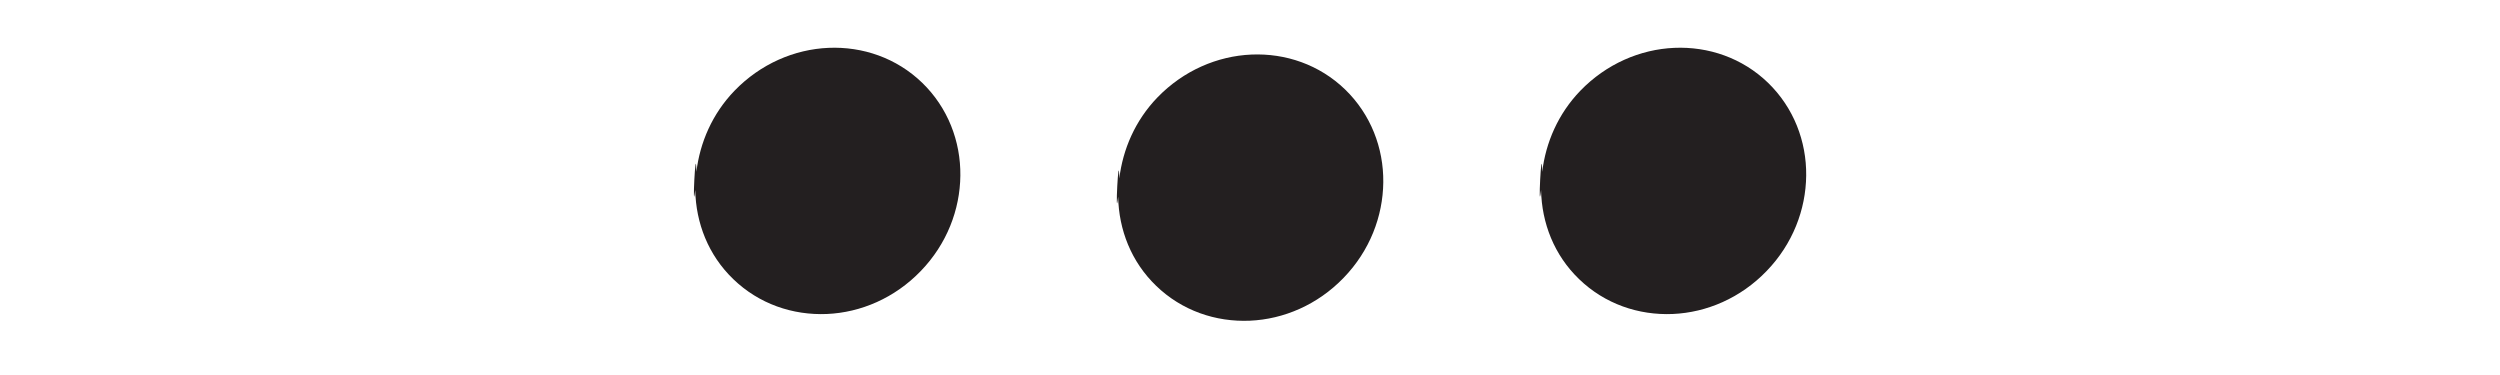 <?xml version="1.0" encoding="utf-8"?>
<!-- Generator: Adobe Illustrator 16.0.0, SVG Export Plug-In . SVG Version: 6.00 Build 0)  -->
<!DOCTYPE svg PUBLIC "-//W3C//DTD SVG 1.1//EN" "http://www.w3.org/Graphics/SVG/1.1/DTD/svg11.dtd">
<svg version="1.1" id="Слой_1" xmlns="http://www.w3.org/2000/svg" xmlns:xlink="http://www.w3.org/1999/xlink" x="0px" y="0px"
	 width="186.21px" height="27.952px" viewBox="1.245 -8.741 186.21 27.952" enable-background="new 1.245 -8.741 186.21 27.952"
	 xml:space="preserve">
<g>
	<defs>
		<rect id="SVGID_1_" x="84.429" y="-4.687" width="19.843" height="19.844"/>
	</defs>
	<clipPath id="SVGID_2_">
		<use xlink:href="#SVGID_1_"  overflow="visible"/>
	</clipPath>
	<path clip-path="url(#SVGID_2_)" fill="#231F20" d="M101.325,11.95c-1.935,2.006-4.46,3.087-6.986,3.196
		c-2.537,0.109-5.067-0.746-6.983-2.602c-1.856-1.79-2.777-4.172-2.827-6.63c-0.251,2.177,0.045-3.807,0.086-1.356
		c0.263-2.181,1.179-4.317,2.837-6.039c1.937-2.002,4.465-3.087,7.004-3.196c2.533-0.109,5.065,0.75,6.979,2.602
		c1.915,1.858,2.869,4.36,2.842,6.91C104.252,7.367,103.274,9.937,101.325,11.95"/>
</g>
<g>
	<g>
		<defs>
			<rect id="SVGID_3_" x="115.93" y="-5.187" width="19.842" height="19.844"/>
		</defs>
		<clipPath id="SVGID_4_">
			<use xlink:href="#SVGID_3_"  overflow="visible"/>
		</clipPath>
		<path clip-path="url(#SVGID_4_)" fill="#231F20" d="M132.825,11.45c-1.935,2.006-4.46,3.087-6.986,3.196
			c-2.536,0.109-5.066-0.746-6.982-2.602c-1.856-1.79-2.777-4.172-2.827-6.63c-0.251,2.177,0.045-3.807,0.086-1.356
			c0.263-2.181,1.179-4.317,2.837-6.039c1.937-2.002,4.465-3.087,7.003-3.196c2.533-0.109,5.065,0.75,6.979,2.602
			c1.915,1.858,2.869,4.36,2.842,6.91C135.752,6.867,134.774,9.437,132.825,11.45"/>
	</g>
	<g>
		<defs>
			<rect id="SVGID_5_" x="52.929" y="-5.187" width="19.842" height="19.844"/>
		</defs>
		<clipPath id="SVGID_6_">
			<use xlink:href="#SVGID_5_"  overflow="visible"/>
		</clipPath>
		<path clip-path="url(#SVGID_6_)" fill="#231F20" d="M69.824,11.45c-1.935,2.006-4.46,3.087-6.986,3.196
			c-2.536,0.109-5.066-0.746-6.982-2.602c-1.856-1.79-2.777-4.172-2.827-6.63c-0.251,2.177,0.045-3.807,0.086-1.356
			c0.263-2.181,1.179-4.317,2.837-6.039c1.937-2.002,4.465-3.087,7.003-3.196c2.533-0.109,5.065,0.75,6.979,2.602
			c1.915,1.858,2.869,4.36,2.842,6.91C72.751,6.867,71.773,9.437,69.824,11.45"/>
	</g>
</g>
</svg>
